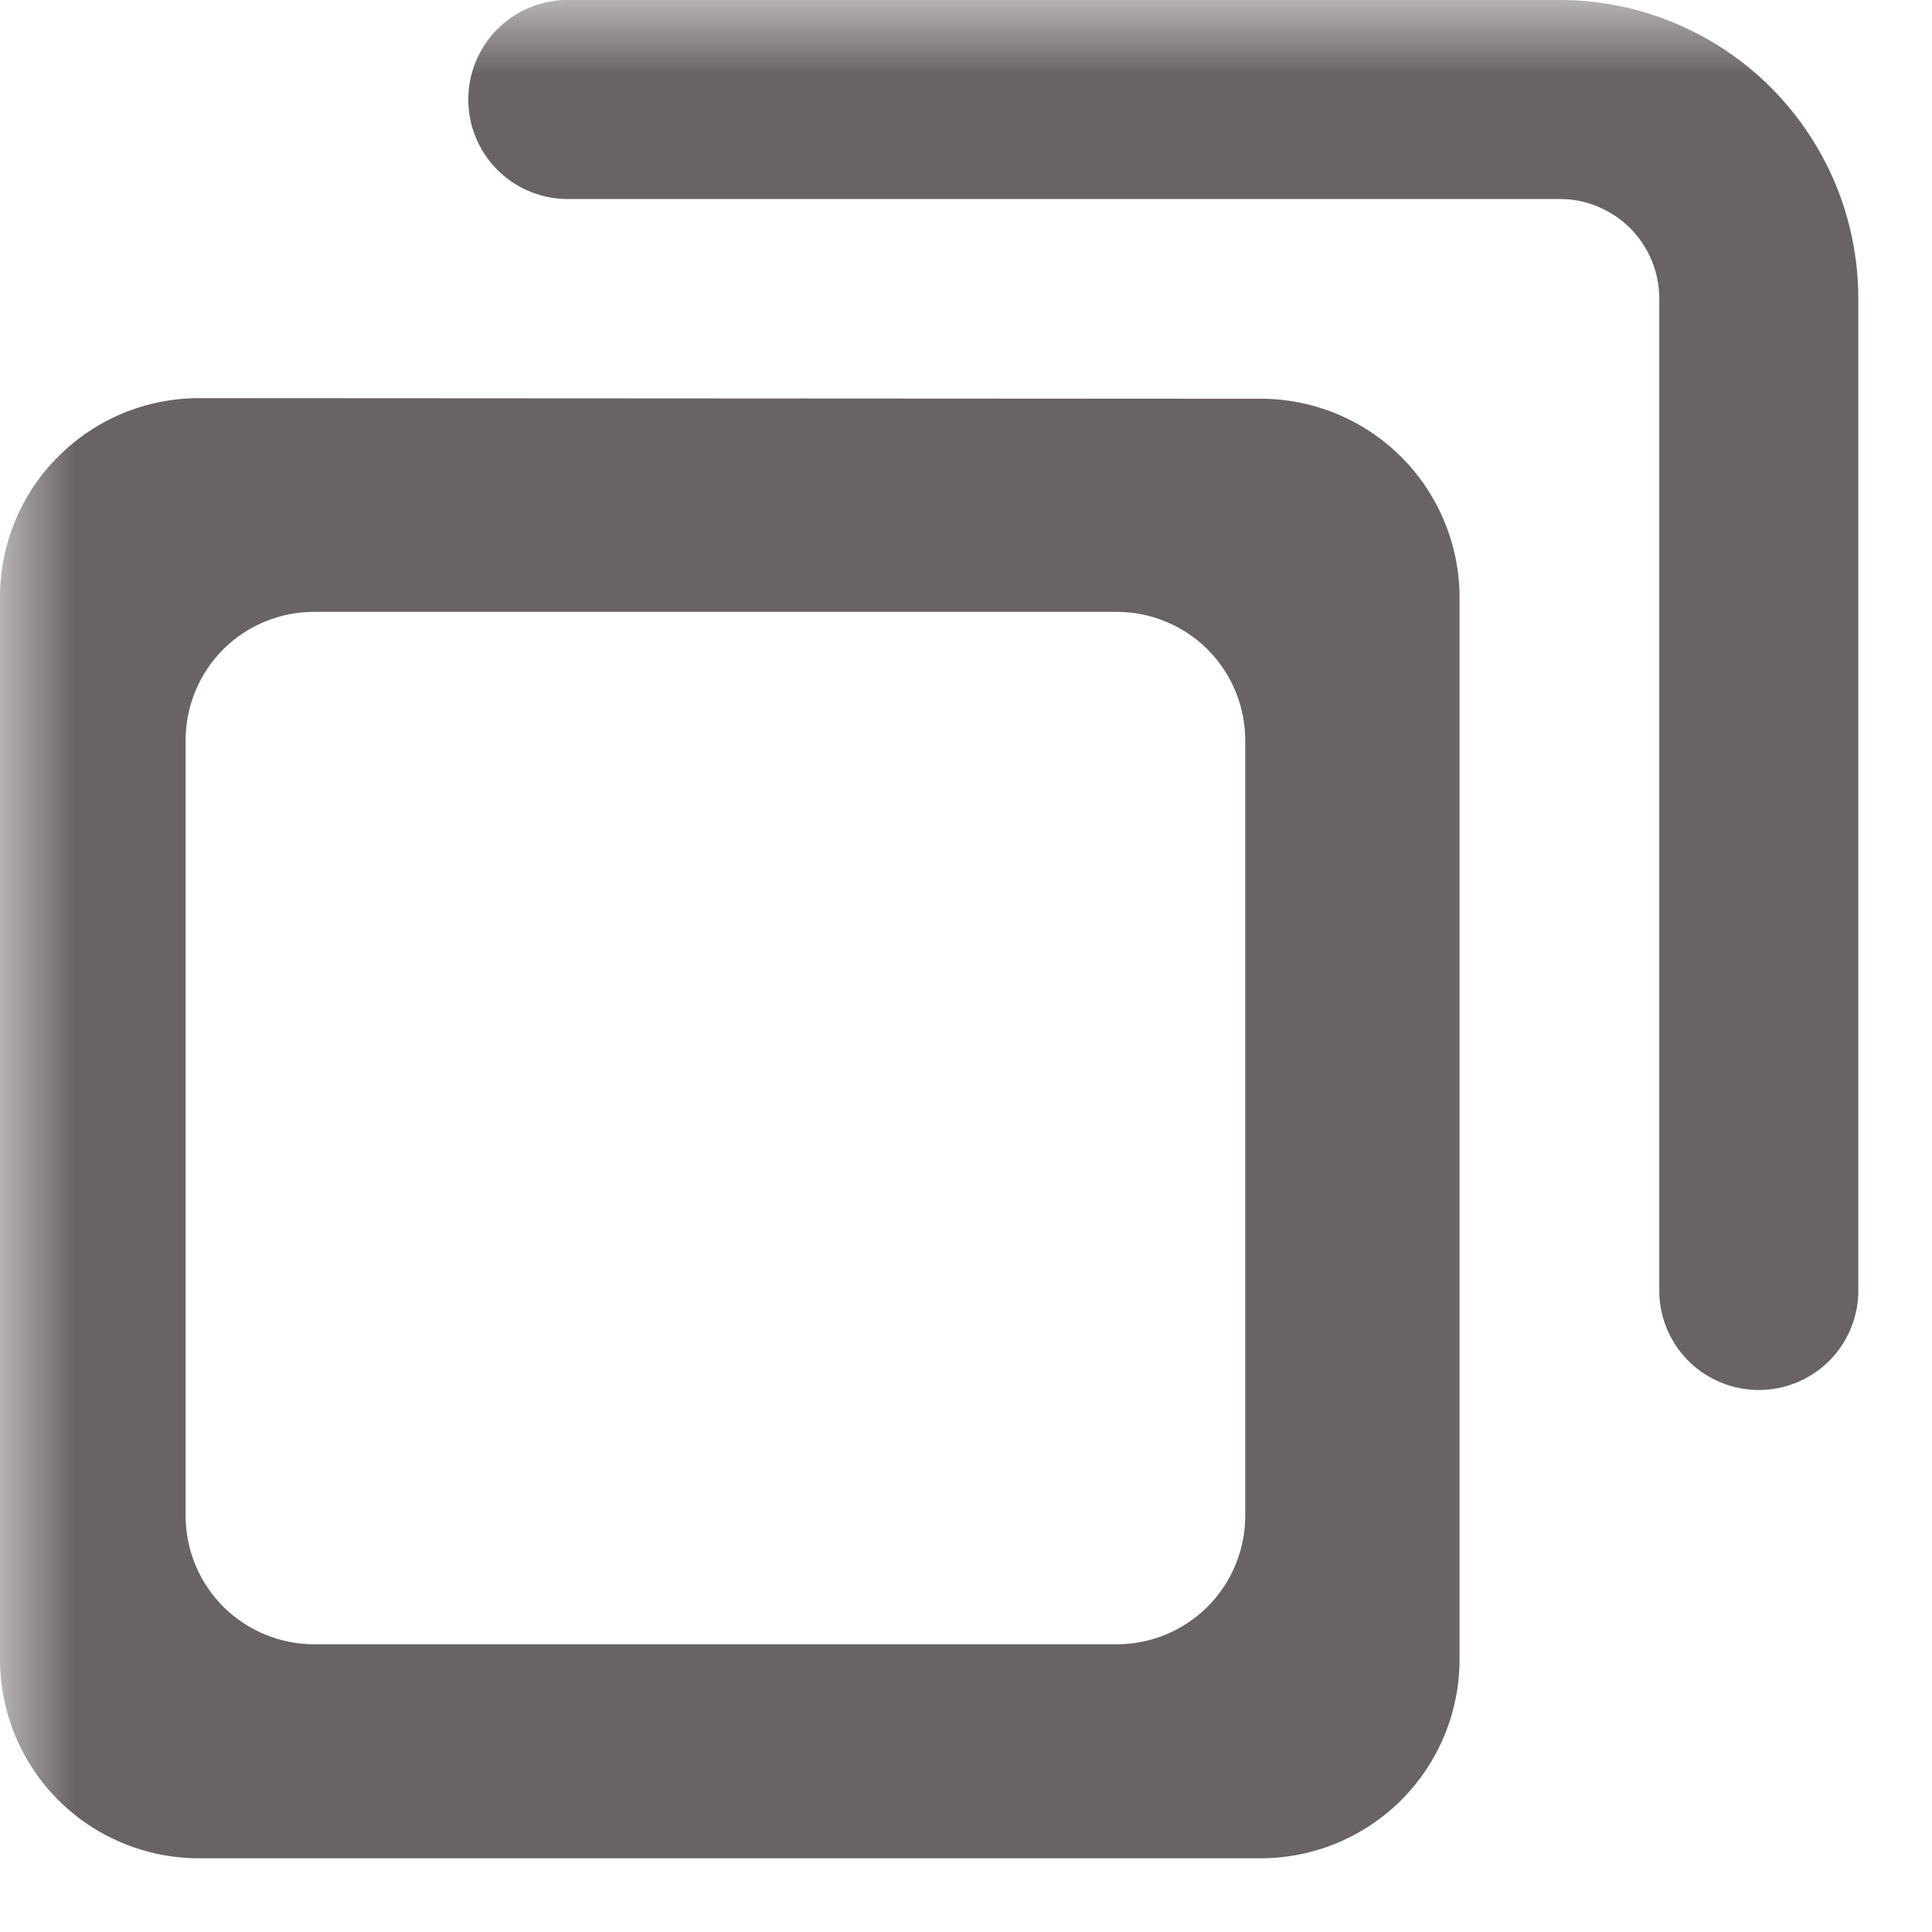 <svg width="13" height="13" viewBox="0 0 13 13" fill="none" xmlns="http://www.w3.org/2000/svg">
<mask id="mask0_17_662" style="mask-type:luminance" maskUnits="userSpaceOnUse" x="0" y="0" width="13" height="13">
<path d="M13 0H0V13H13V0Z" fill="white"/>
</mask>
<g mask="url(#mask0_17_662)">
<path d="M3.795 3.98244e-06C3.622 0.007 3.458 0.08 3.338 0.205C3.218 0.33 3.151 0.496 3.151 0.67C3.151 0.843 3.218 1.009 3.338 1.134C3.458 1.259 3.622 1.332 3.795 1.339H10.495C10.673 1.339 10.843 1.41 10.969 1.535C11.094 1.661 11.165 1.831 11.165 2.009V8.709C11.172 8.882 11.245 9.046 11.37 9.166C11.495 9.286 11.661 9.353 11.835 9.353C12.008 9.353 12.174 9.286 12.299 9.166C12.424 9.046 12.497 8.882 12.504 8.709V2.009C12.504 1.745 12.452 1.483 12.351 1.239C12.249 0.995 12.101 0.774 11.914 0.587C11.727 0.4 11.505 0.253 11.261 0.152C11.017 0.051 10.755 -0.001 10.491 3.98244e-06H3.795Z" fill="#6A6363"/>
<path d="M1.339 2.679C1.163 2.679 0.988 2.714 0.826 2.781C0.663 2.849 0.515 2.948 0.391 3.073C0.266 3.197 0.168 3.345 0.101 3.508C0.034 3.671 -0.001 3.846 5.97515e-06 4.022V11.165C5.97515e-06 11.52 0.141 11.861 0.392 12.112C0.643 12.363 0.984 12.504 1.339 12.504H8.482C8.837 12.504 9.178 12.363 9.429 12.112C9.68 11.861 9.821 11.52 9.821 11.165V4.022C9.821 3.667 9.68 3.326 9.429 3.075C9.178 2.824 8.837 2.683 8.482 2.683L1.339 2.679ZM2.114 4.117H7.514C7.743 4.117 7.963 4.208 8.126 4.37C8.288 4.533 8.379 4.753 8.379 4.982V10.199C8.379 10.428 8.288 10.648 8.126 10.811C7.963 10.973 7.743 11.064 7.514 11.064H2.114C1.885 11.064 1.665 10.973 1.502 10.811C1.34 10.648 1.249 10.428 1.249 10.199V4.981C1.249 4.752 1.34 4.532 1.502 4.369C1.665 4.207 1.885 4.117 2.114 4.117Z" fill="#6A6363"/>
</g>
</svg>
